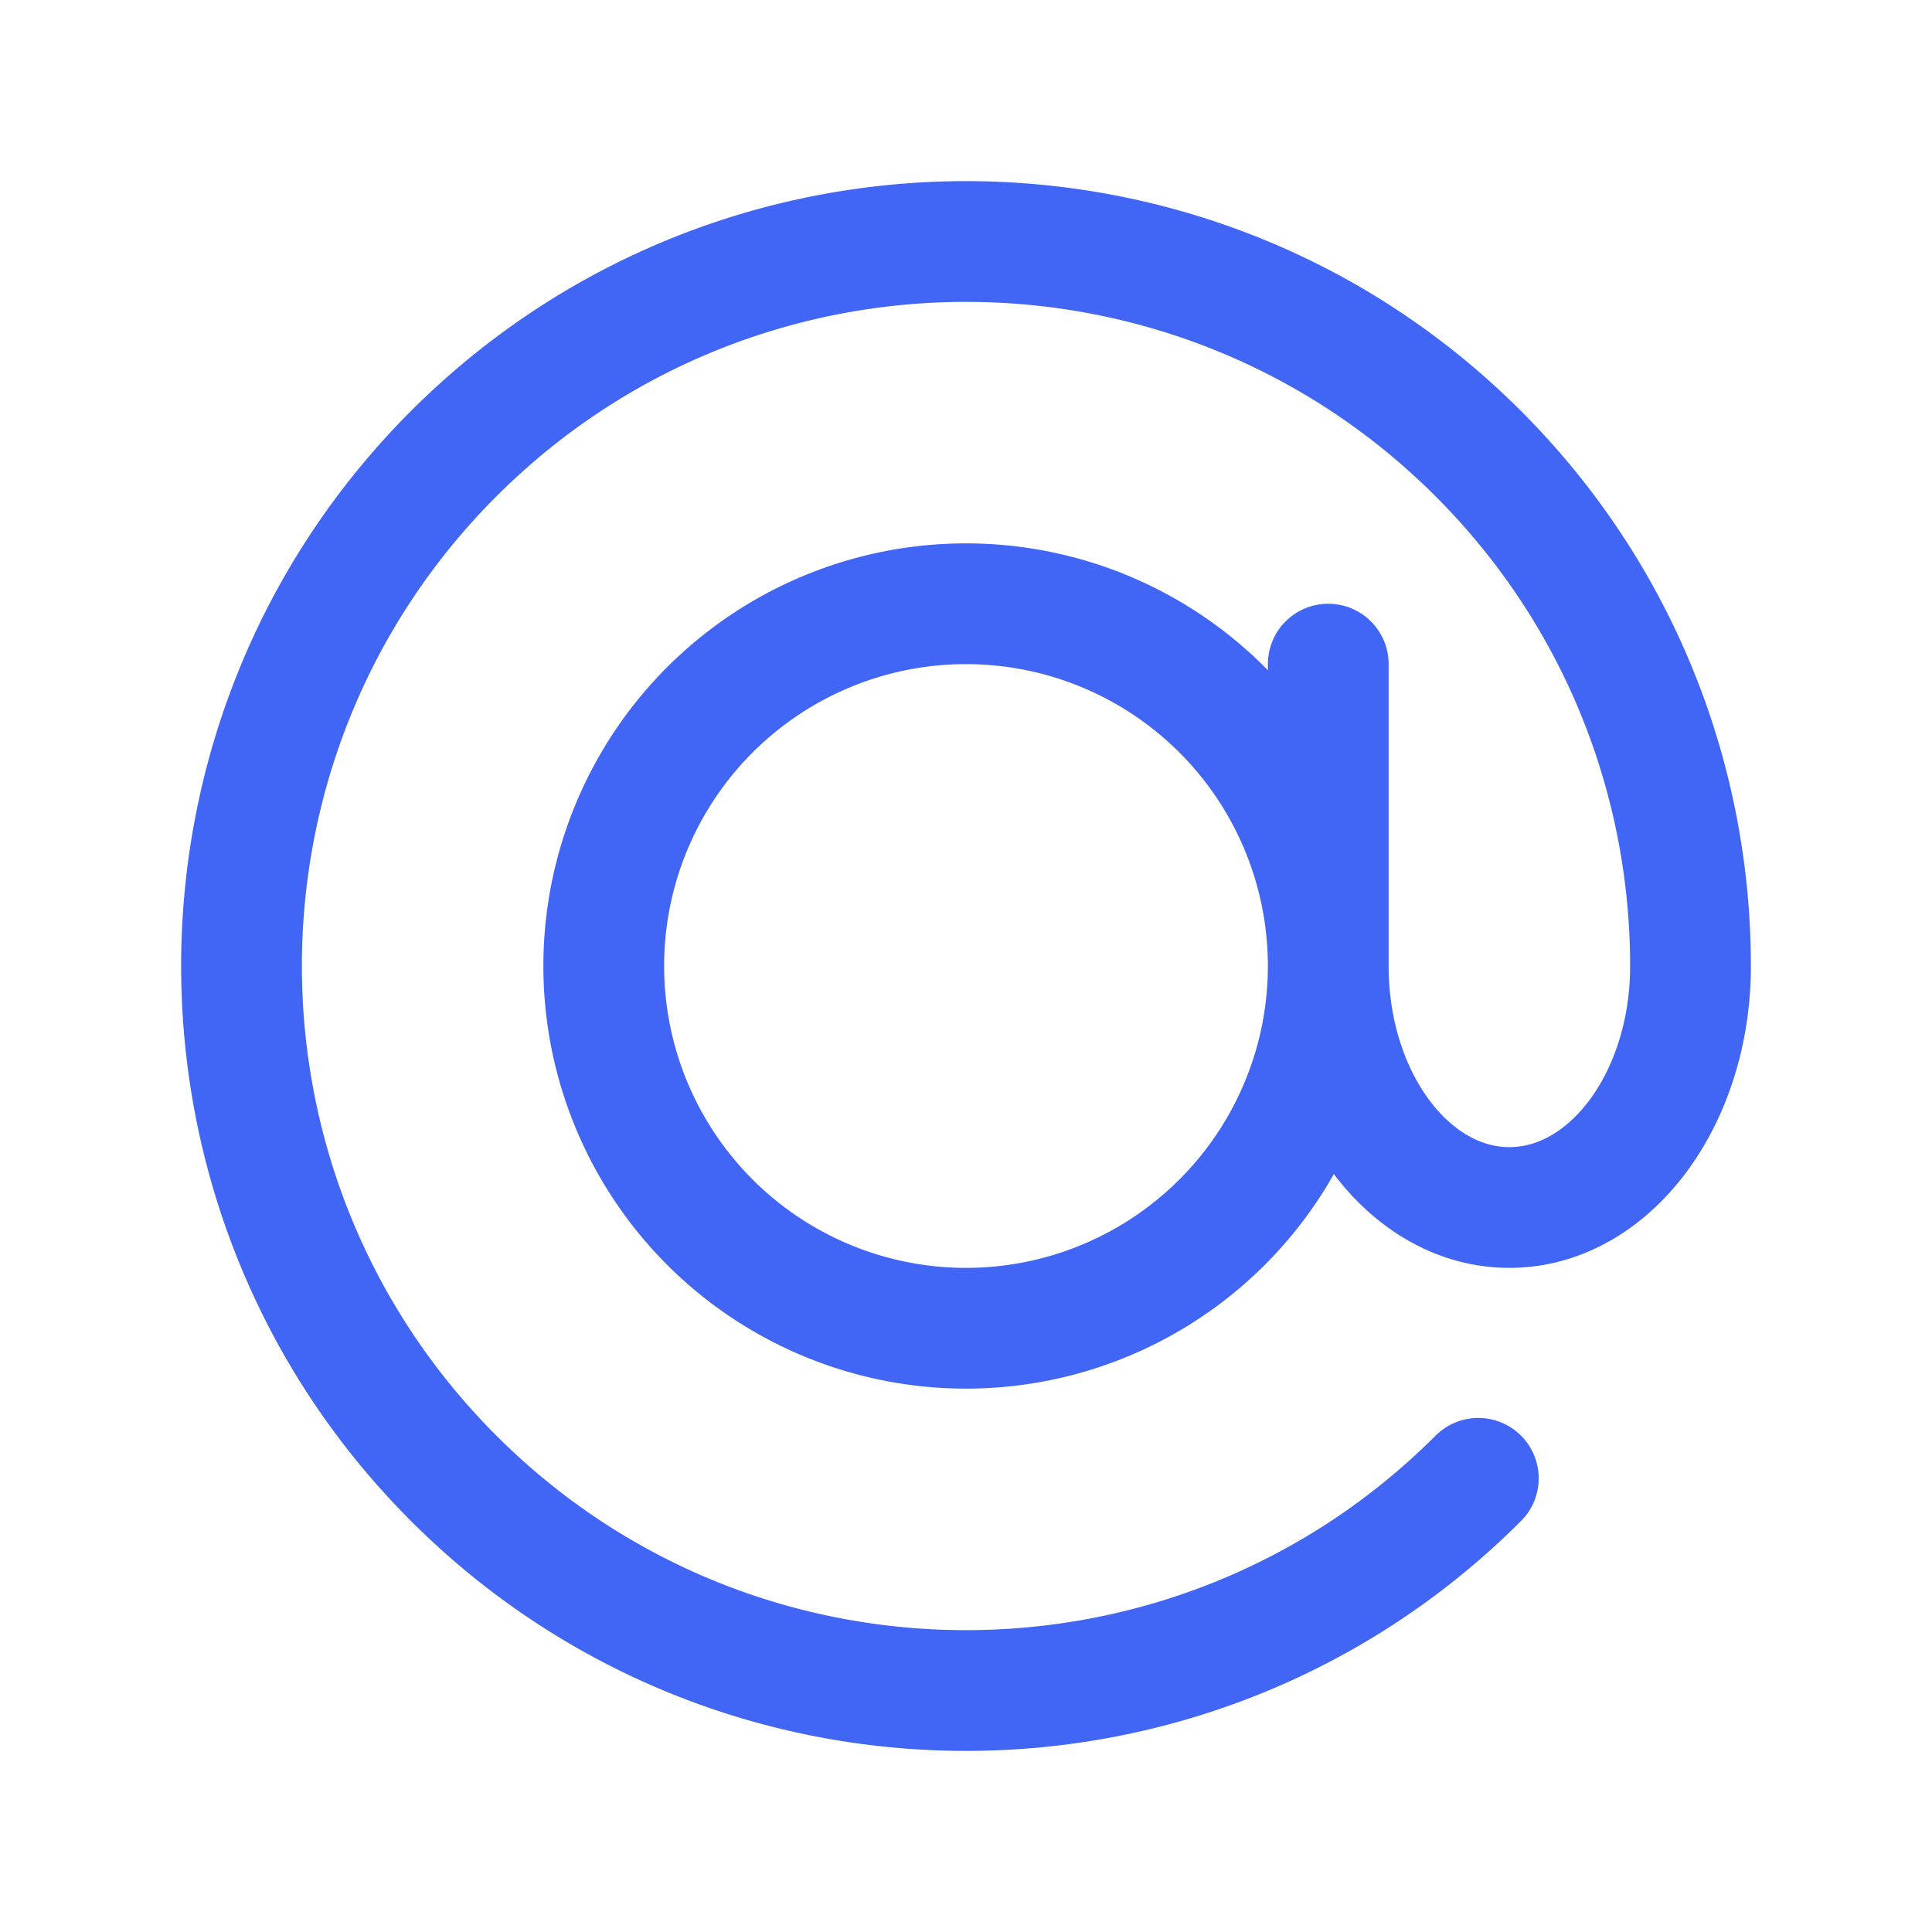 <svg xmlns="http://www.w3.org/2000/svg" viewBox="0 0 40 40" fill="none">
  <path stroke="#4165F4" stroke-linecap="round" stroke-linejoin="round" stroke-width="2.5" d="M27.5 20a7.5 7.5 0 11-15 0 7.5 7.5 0 0115 0zm0 0c0 2.761 1.679 5 3.75 5 2.071 0 3.75-2.239 3.75-5 0-3.839-1.465-7.678-4.393-10.607-5.858-5.857-15.356-5.857-21.214 0-5.857 5.858-5.857 15.356 0 21.214 5.858 5.858 15.356 5.858 21.214 0M27.5 20v-6.25"/>
</svg>